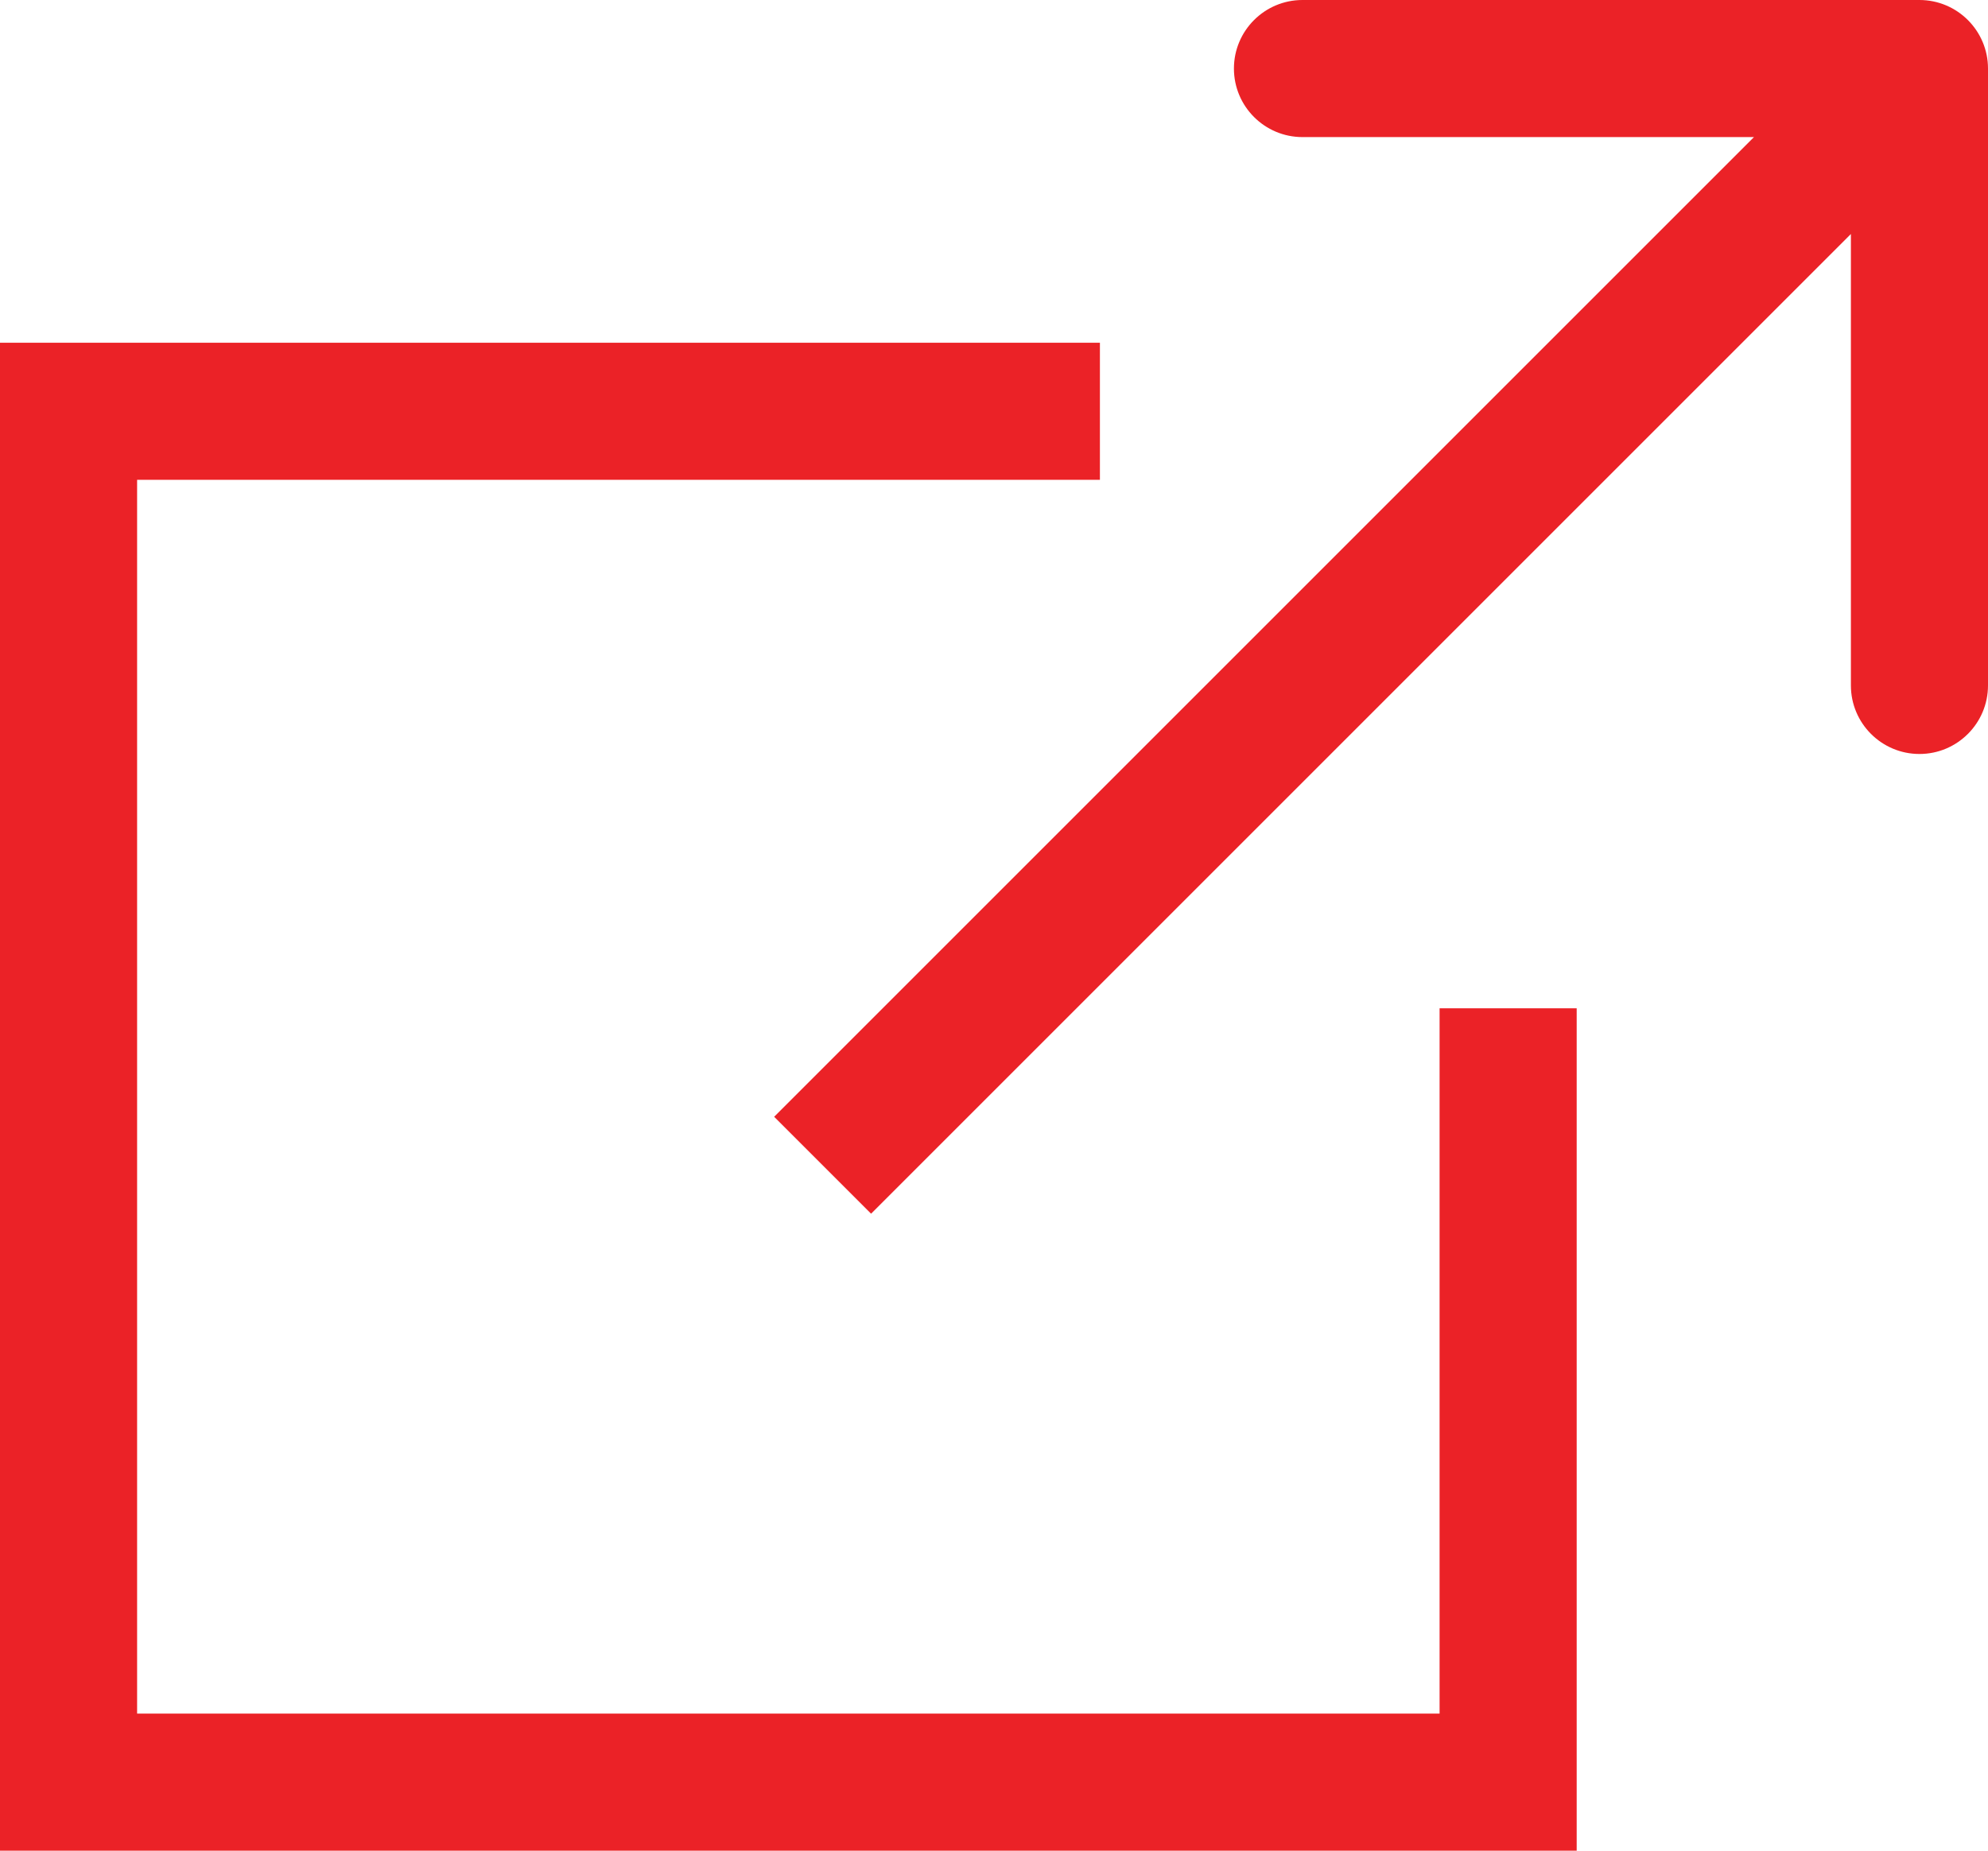 <svg width="29" height="27" viewBox="0 0 29 27" fill="none" xmlns="http://www.w3.org/2000/svg">
<path d="M16.045 6H1V26H22V14.71" stroke="#EB2227" stroke-width="2"/>
<path d="M29 1C29 0.448 28.552 0 28 0H19C18.448 0 18 0.448 18 1C18 1.552 18.448 2 19 2H27V10C27 10.552 27.448 11 28 11C28.552 11 29 10.552 29 10V1ZM12.707 17.707L28.707 1.707L27.293 0.293L11.293 16.293L12.707 17.707Z" fill="#EB2227"/>
</svg>
